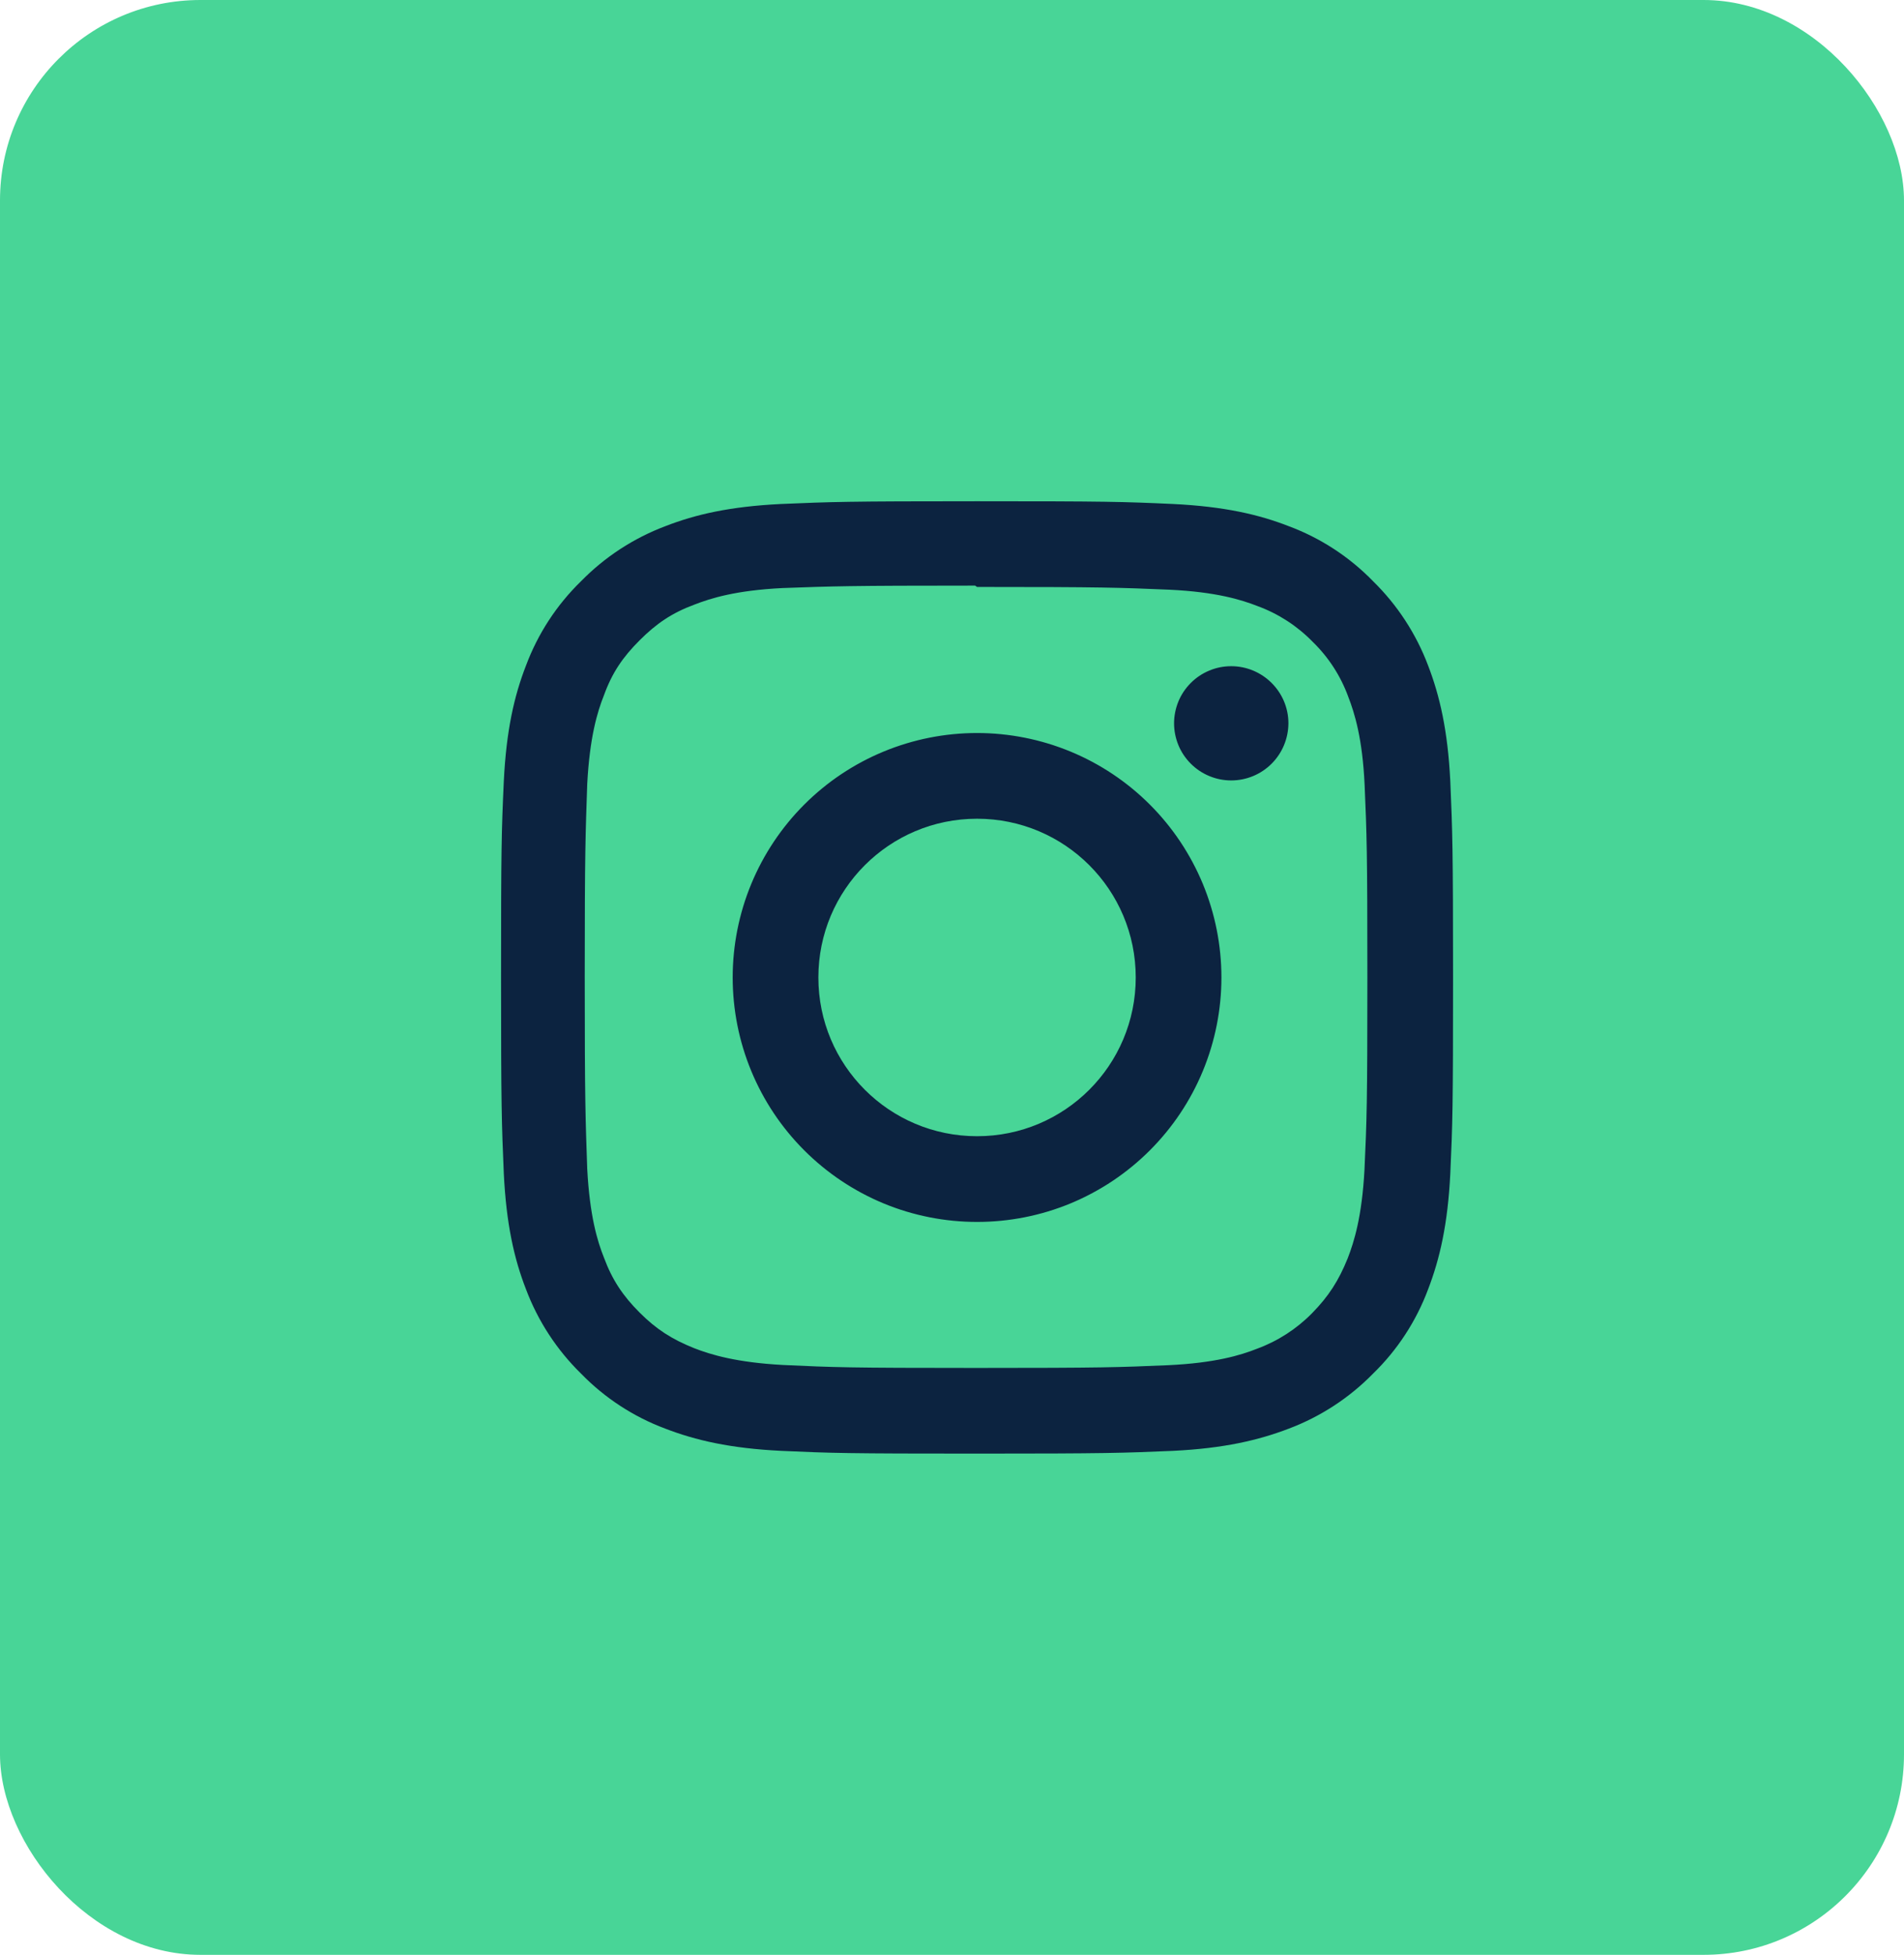 <svg width="38" height="39" viewBox="0 0 38 39" fill="none" xmlns="http://www.w3.org/2000/svg">
<rect width="38" height="39" rx="4" fill="#48D597"/>
<path d="M19.5 10C16.918 10 16.596 10.012 15.585 10.055C14.57 10.105 13.884 10.262 13.278 10.498C12.644 10.737 12.07 11.112 11.596 11.596C11.11 12.069 10.735 12.643 10.498 13.278C10.262 13.884 10.105 14.57 10.055 15.585C10.009 16.596 10 16.918 10 19.5C10 22.082 10.012 22.404 10.055 23.415C10.105 24.427 10.262 25.116 10.498 25.722C10.737 26.356 11.112 26.93 11.596 27.404C12.069 27.89 12.643 28.265 13.278 28.502C13.884 28.735 14.573 28.895 15.585 28.945C16.596 28.991 16.918 29 19.5 29C22.082 29 22.404 28.988 23.415 28.945C24.427 28.895 25.116 28.734 25.722 28.502C26.356 28.263 26.93 27.888 27.404 27.404C27.89 26.932 28.265 26.357 28.502 25.722C28.735 25.116 28.895 24.427 28.945 23.415C28.991 22.404 29 22.082 29 19.5C29 16.918 28.988 16.596 28.945 15.585C28.895 14.573 28.734 13.88 28.502 13.278C28.263 12.644 27.888 12.07 27.404 11.596C26.932 11.11 26.357 10.735 25.722 10.498C25.116 10.262 24.427 10.105 23.415 10.055C22.404 10.009 22.082 10 19.5 10ZM19.5 11.71C22.036 11.71 22.339 11.723 23.341 11.765C24.266 11.809 24.77 11.963 25.104 12.094C25.517 12.246 25.891 12.489 26.199 12.805C26.514 13.111 26.756 13.484 26.907 13.897C27.037 14.231 27.192 14.735 27.235 15.659C27.278 16.662 27.29 16.965 27.29 19.501C27.29 22.036 27.278 22.34 27.232 23.342C27.182 24.267 27.027 24.77 26.897 25.105C26.717 25.55 26.517 25.862 26.185 26.2C25.877 26.513 25.503 26.755 25.09 26.907C24.76 27.038 24.249 27.192 23.321 27.236C22.314 27.279 22.017 27.291 19.474 27.291C16.931 27.291 16.635 27.279 15.626 27.232C14.701 27.182 14.191 27.028 13.857 26.898C13.406 26.718 13.096 26.517 12.765 26.186C12.431 25.852 12.218 25.533 12.054 25.091C11.921 24.761 11.769 24.25 11.72 23.322C11.686 22.326 11.67 22.017 11.67 19.486C11.67 16.957 11.686 16.647 11.72 15.639C11.769 14.711 11.921 14.201 12.054 13.87C12.218 13.418 12.431 13.109 12.765 12.775C13.096 12.444 13.406 12.23 13.857 12.063C14.191 11.933 14.689 11.778 15.617 11.732C16.625 11.696 16.922 11.683 19.461 11.683L19.5 11.71ZM19.5 14.624C18.86 14.624 18.225 14.75 17.633 14.995C17.041 15.24 16.504 15.599 16.051 16.052C15.598 16.505 15.239 17.043 14.994 17.634C14.749 18.226 14.623 18.861 14.623 19.501C14.623 20.142 14.749 20.776 14.994 21.368C15.239 21.96 15.598 22.497 16.051 22.95C16.504 23.403 17.041 23.762 17.633 24.008C18.225 24.253 18.86 24.378 19.5 24.378C20.14 24.378 20.775 24.253 21.367 24.008C21.959 23.762 22.496 23.403 22.949 22.95C23.402 22.497 23.761 21.96 24.006 21.368C24.251 20.776 24.377 20.142 24.377 19.501C24.377 18.861 24.251 18.226 24.006 17.634C23.761 17.043 23.402 16.505 22.949 16.052C22.496 15.599 21.959 15.24 21.367 14.995C20.775 14.75 20.14 14.624 19.5 14.624V14.624ZM19.5 22.668C17.749 22.668 16.333 21.252 16.333 19.501C16.333 17.751 17.749 16.334 19.5 16.334C21.251 16.334 22.667 17.751 22.667 19.501C22.667 21.252 21.251 22.668 19.5 22.668ZM25.714 14.429C25.713 14.732 25.593 15.022 25.379 15.236C25.165 15.45 24.875 15.57 24.572 15.57C24.422 15.57 24.274 15.541 24.136 15.483C23.997 15.426 23.872 15.342 23.766 15.236C23.66 15.13 23.576 15.005 23.519 14.867C23.462 14.728 23.432 14.58 23.432 14.431C23.432 14.281 23.462 14.133 23.519 13.994C23.576 13.856 23.66 13.731 23.766 13.625C23.872 13.519 23.997 13.435 24.136 13.378C24.274 13.32 24.422 13.291 24.572 13.291C25.2 13.291 25.714 13.802 25.714 14.429V14.429Z" fill="#0C2340"/>
</svg>

